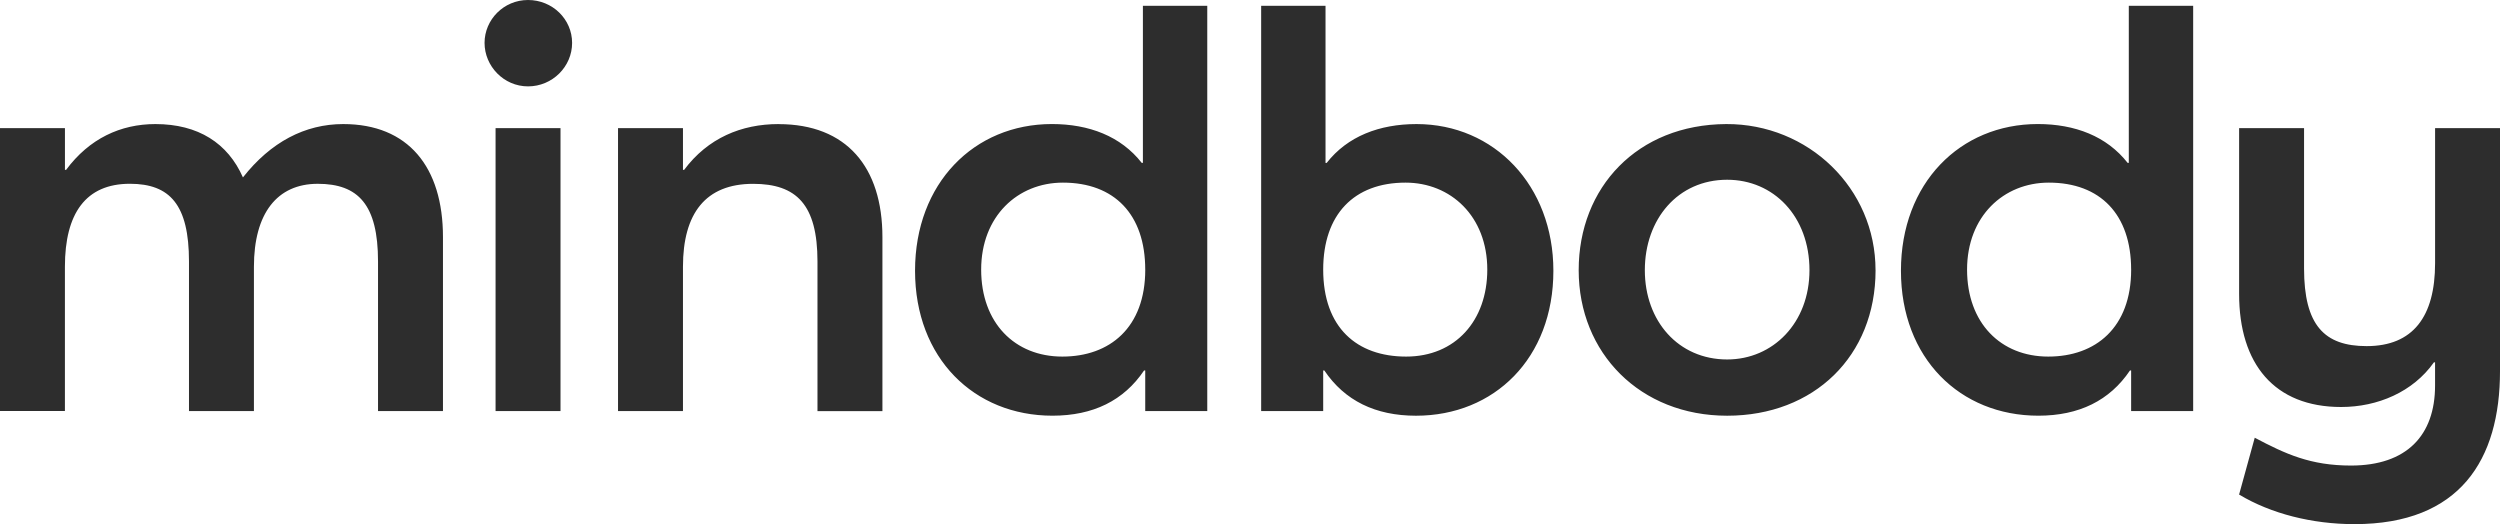 <?xml version="1.0" encoding="UTF-8"?><svg id="Layer_2" xmlns="http://www.w3.org/2000/svg" viewBox="0 0 911.98 191.2"><defs><style>.cls-1{fill:#2d2d2d;}</style></defs><g id="Layer_1-2"><path class="cls-1" d="m161.59,86.51v63.45h-23.69v-54.57c0-20.73-7.19-28.34-22-28.34s-23.27,10.79-23.27,30.24v52.66h-23.69v-54.57c0-20.73-6.98-28.34-21.57-28.34-16.07,0-23.69,10.79-23.69,30.24v52.66H0V46.74h23.69v15.23h.42c8.46-11.42,19.88-16.71,32.57-16.71,15.65,0,26.44,6.98,31.94,19.46,10.15-12.9,22.63-19.46,36.59-19.46,23.69,0,36.38,15.65,36.38,41.24Zm19.19,63.45h23.69V46.74h-23.69v103.22ZM192.62,0c-8.88,0-15.86,7.19-15.86,15.65s6.98,15.86,15.86,15.86,16.08-7.19,16.08-15.86-7.19-15.65-16.08-15.65Zm91.41,45.26c-13.54,0-25.8,5.08-34.47,16.71h-.42v-15.23h-23.69v103.22h23.69v-52.66c0-19.46,8.25-30.24,25.59-30.24,15.86,0,23.48,7.61,23.48,28.34v54.57h23.69v-63.45c0-25.59-13.11-41.24-37.86-41.24ZM416.92,2.11h23.48v147.84h-22.63v-14.81h-.42c-7.4,11-18.61,16.5-33.42,16.5-28.55,0-50.13-20.94-50.13-52.88s21.57-53.51,49.92-53.51c13.54,0,25.17,4.44,32.78,14.17h.42V2.11Zm.85,96.24c0-20.09-11.21-31.73-30.03-31.73-16.5,0-29.82,12.27-29.82,31.73s12.27,31.73,29.61,31.73,30.25-10.58,30.25-31.73Zm148.89.42c0,31.94-21.57,52.88-50.13,52.88-14.8,0-26.01-5.5-33.42-16.5h-.42v14.81h-22.63V2.11h23.48v57.32h.42c7.61-9.73,19.25-14.17,32.78-14.17,28.34,0,49.92,22.42,49.92,53.51Zm-24.11-.42c0-19.46-13.33-31.73-29.82-31.73-18.82,0-30.04,11.63-30.04,31.73,0,21.15,12.27,31.73,30.25,31.73s29.61-13.11,29.61-31.73Zm141.64.25c-.02,31.28-22.43,53.05-54.15,53.05s-54.15-22.84-54.15-53.09,21.43-53.14,53.81-53.3c29.94-.14,54.5,23.4,54.48,53.34Zm-24.11-.04c0-19.67-13.11-32.99-30.03-32.99-17.98,0-30.03,14.38-30.03,32.99s12.27,32.57,30.03,32.57c16.71,0,30.03-13.32,30.03-32.57ZM776.57,2.11h23.48v147.84h-22.63v-14.81h-.42c-7.4,11-18.61,16.5-33.42,16.5-28.55,0-50.13-20.94-50.13-52.88s21.57-53.51,49.92-53.51c13.54,0,25.17,4.44,32.78,14.17h.42V2.11Zm.85,96.24c0-20.09-11.21-31.73-30.03-31.73-16.5,0-29.82,12.27-29.82,31.73s12.27,31.73,29.61,31.73,30.25-10.58,30.25-31.73Zm110.88-51.61v49.28c0,19.46-8.04,30.24-24.96,30.24-15.44,0-22.84-7.61-22.84-28.34v-51.18h-23.69v60.49c0,25.59,12.9,41.24,37.22,41.24,13.32,0,26.23-5.5,33.84-16.29h.42v8.46c0,18.19-10.36,29.19-30.67,29.19-14.8,0-23.9-4.23-35.11-10.15l-5.71,20.73c11.63,6.98,26.65,10.79,42.09,10.79,38.49,0,53.09-23.48,53.09-55.84V46.74h-23.69Z"/></g></svg>